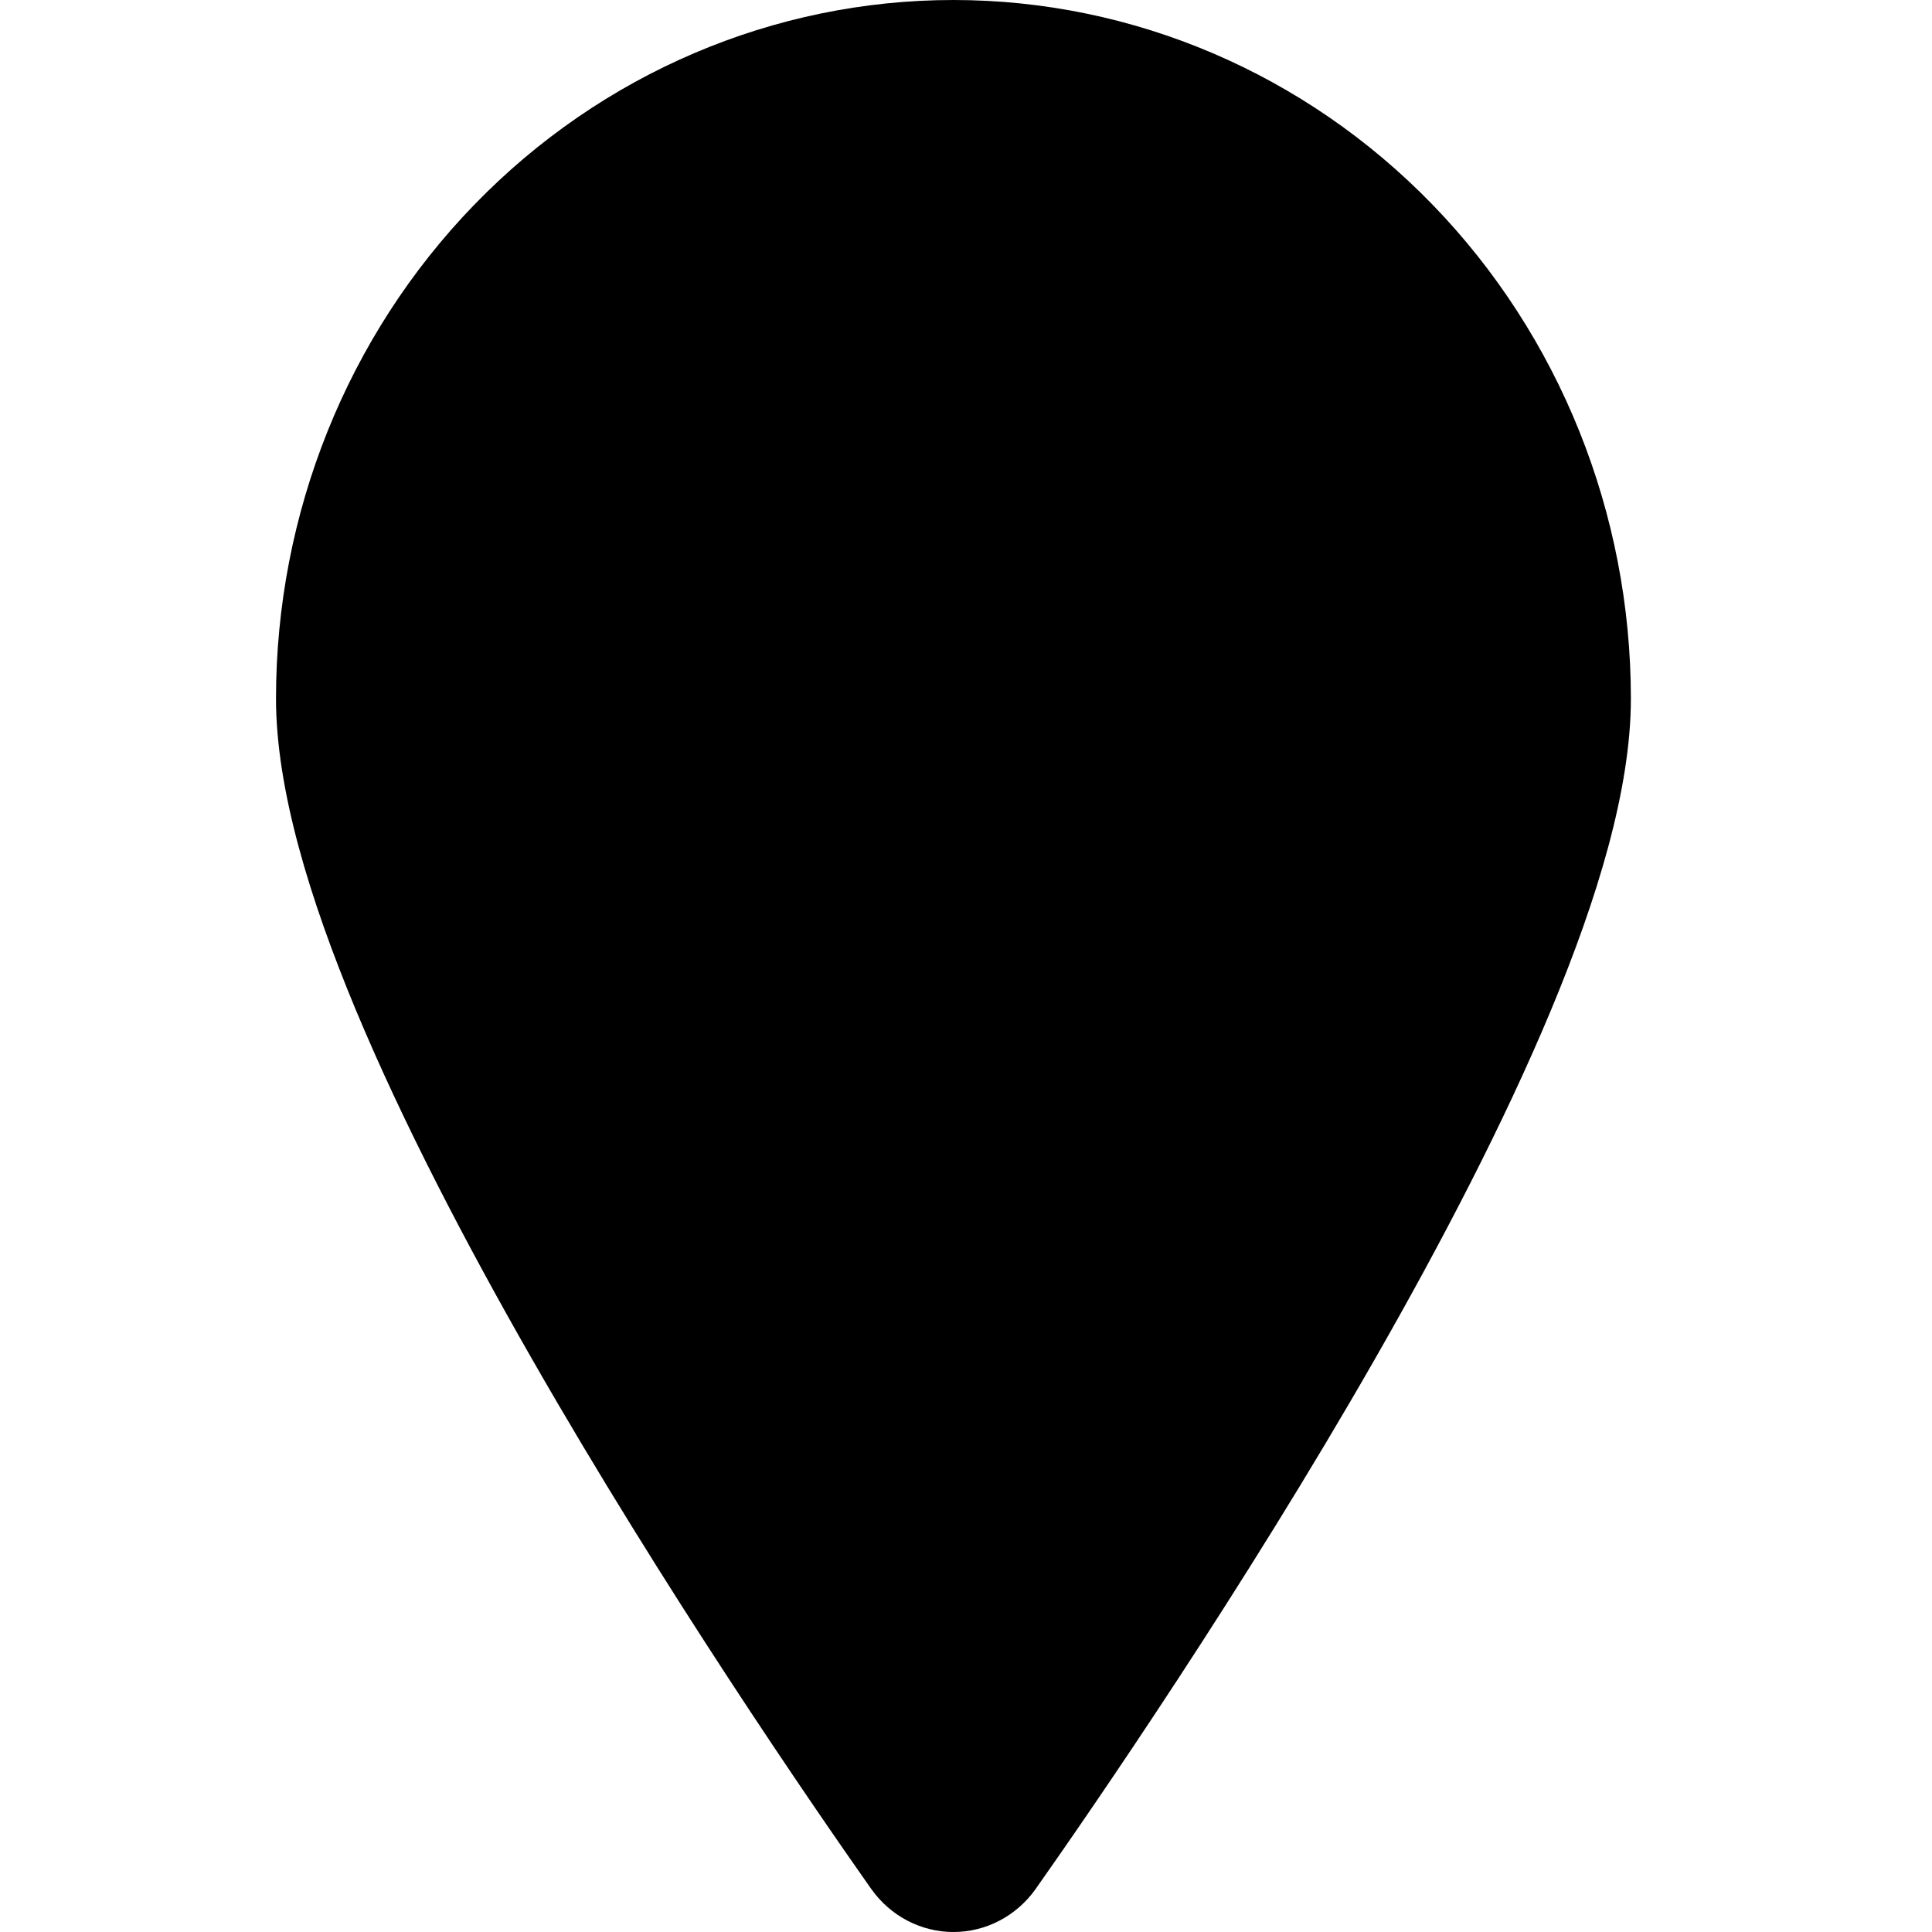<?xml version="1.0"?>
<svg xmlns="http://www.w3.org/2000/svg" viewBox="0 0 42 42">
<path d="M20.727 0C16.821 0 13.075 1.6 10.313 4.448C7.552 7.296 6 11.159 6 15.187C6 17.157 6.734 19.55 7.734 21.952C8.754 24.399 10.128 27.034 11.566 29.545C14.442 34.57 17.638 39.214 18.938 41.062L18.943 41.068C19.148 41.357 19.417 41.592 19.727 41.754C20.037 41.916 20.38 42 20.727 42C21.075 42 21.417 41.916 21.727 41.754C22.037 41.592 22.306 41.357 22.512 41.068L22.516 41.062C23.817 39.214 27.012 34.57 29.889 29.545C31.326 27.034 32.7 24.399 33.72 21.952C34.721 19.55 35.454 17.157 35.454 15.187C35.454 11.159 33.903 7.296 31.141 4.448C28.379 1.6 24.633 0 20.727 0Z"/>
</svg>
